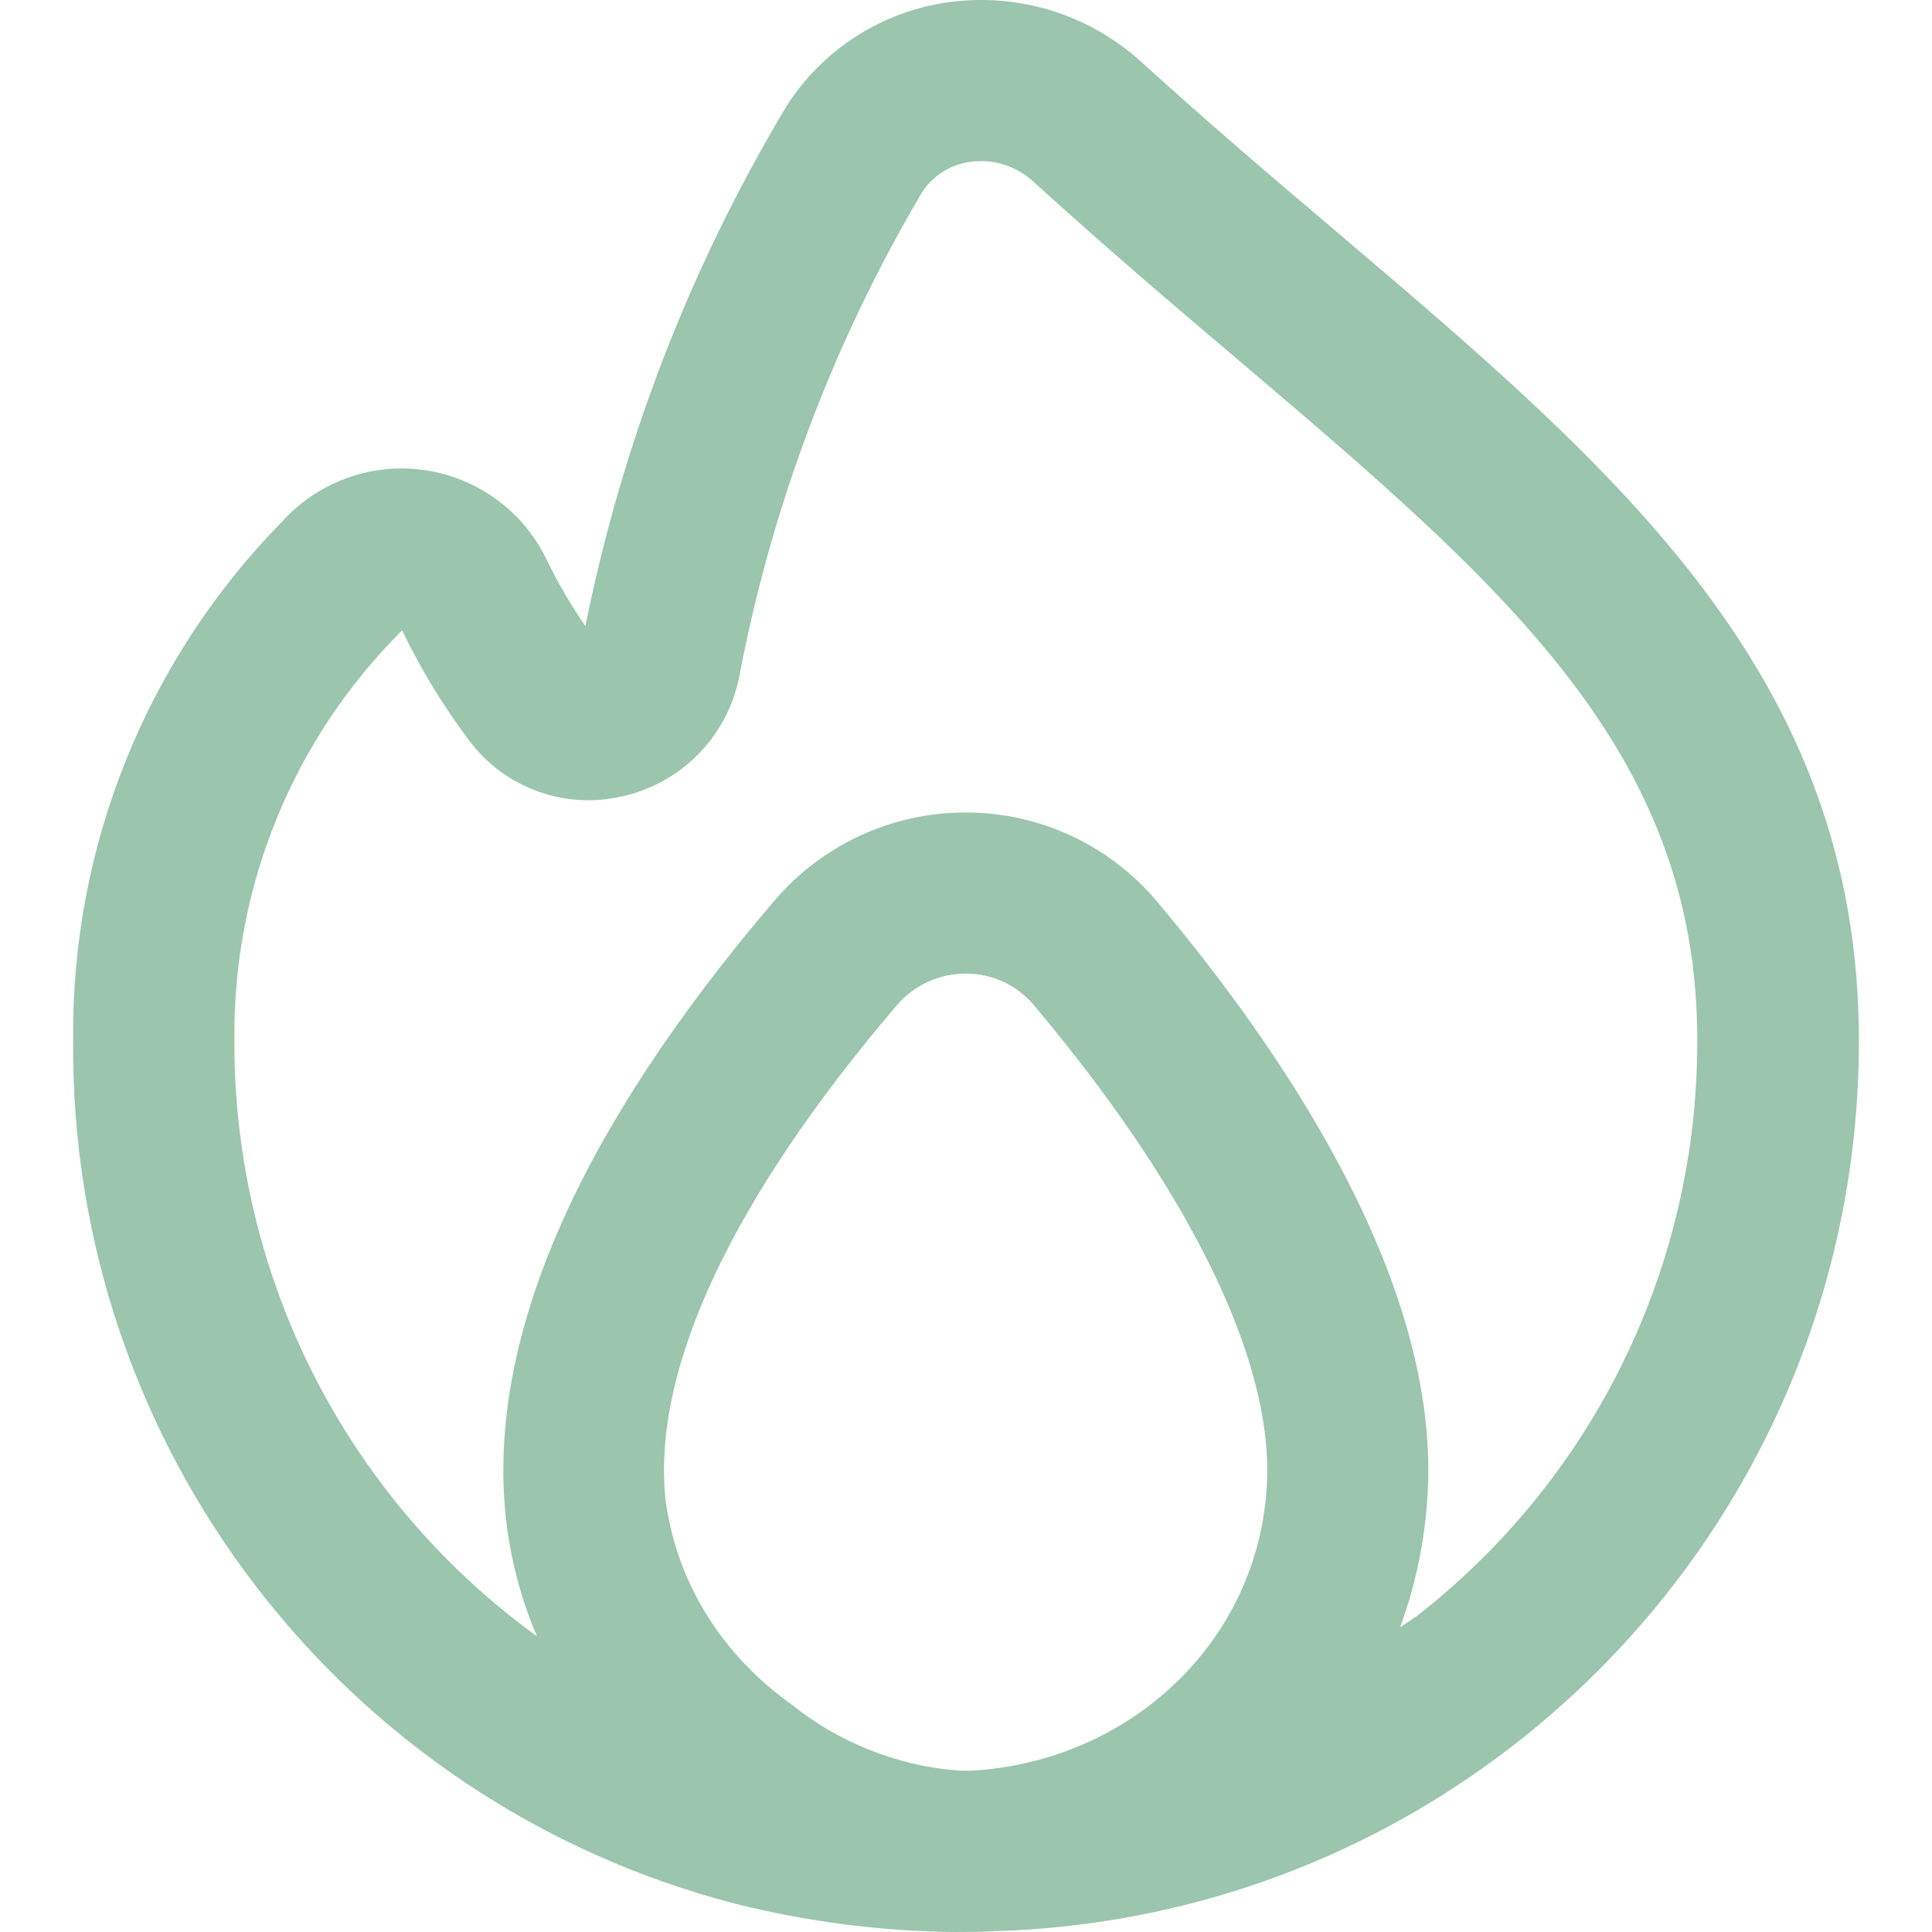 <?xml version="1.0" encoding="utf-8"?>
<!-- Generator: Adobe Illustrator 28.1.0, SVG Export Plug-In . SVG Version: 6.00 Build 0)  -->
<svg version="1.1" id="Ebene_1" xmlns="http://www.w3.org/2000/svg" xmlns:xlink="http://www.w3.org/1999/xlink" x="0px" y="0px"
	 viewBox="0 0 250 250" style="enable-background:new 0 0 250 250;" xml:space="preserve">
<style type="text/css">
	.st0{fill:#9BC5AC;}
	.st1{clip-path:url(#SVGID_00000088114053047132503630000010155757270420660921_);fill:#9BC5AC;}
	.st2{clip-path:url(#SVGID_00000007423002901106245280000006782766667996987030_);fill:#9BC5AC;}
</style>
<g>
	<path class="st0" d="M183.115,209.287l-0.033-0.017c-0.617,0.475-1.292,0.867-1.917,1.325
		c2.4-6.542,3.642-13.442,3.658-20.408c0-26.333-19.125-54.55-35.15-73.583
		c-6.133-7.267-15.15-11.458-24.65-11.467h-0.042c-9.525-0.017-18.575,4.15-24.758,11.392
		C74.74,146.37,63.04,173.187,65.44,196.22c0.567,5.35,1.933,10.583,4.05,15.525
		c-24.742-17.925-39.325-46.683-39.158-77.242c-0.2-19.85,7.625-38.942,21.708-52.933
		c2.4,5,5.283,9.742,8.617,14.183c4.567,6.175,12.375,9.042,19.858,7.292
		c7.633-1.683,13.55-7.708,15.117-15.358c4.192-22.125,12.192-43.358,23.65-62.75
		c1.408-2.217,3.733-3.683,6.342-4c2.917-0.392,5.85,0.525,8.025,2.508
		c8.942,8.125,17.717,15.633,26.05,22.683c34.783,29.542,59.925,50.883,59.925,88.442
		C219.715,163.795,206.223,191.403,183.115,209.287 M127.407,228.995c-0.9,0.083-2.425,0.217-3.608,0.092
		c-7.75-0.592-15.417-3.733-21.2-8.4c-9.067-6.408-15.058-15.808-16.483-26.642
		c-1.775-16.9,8.642-39,29.933-63.967c2.233-2.608,5.5-4.108,8.933-4.092
		c3.383-0.017,6.608,1.467,8.783,4.067c19.508,23.158,30.217,44.517,30.217,60.158
		C163.923,210.762,147.857,227.012,127.407,228.995 M173.223,30.22c-8.2-6.95-16.8-14.258-25.55-22.217
		c-6.717-6.108-15.783-8.933-24.775-7.733c-8.725,1.158-16.475,6.117-21.175,13.55
		c-12.425,20.758-21.208,43.483-25.967,67.2c-1.875-2.7-3.533-5.542-4.967-8.492
		c-4.933-10.4-17.358-14.833-27.758-9.892c-2.517,1.192-4.767,2.883-6.625,4.958
		c-17.475,17.858-27.167,41.917-26.942,66.908C8.965,187.028,44.29,233.145,95.132,246.337
		c9.467,2.375,19.175,3.608,28.933,3.667c0.308,0,3.633-0.033,4.975-0.125
		c62.208-2.017,111.575-53.075,111.5-115.308C240.498,87.362,209.315,60.895,173.223,30.22"/>
</g>
</svg>
